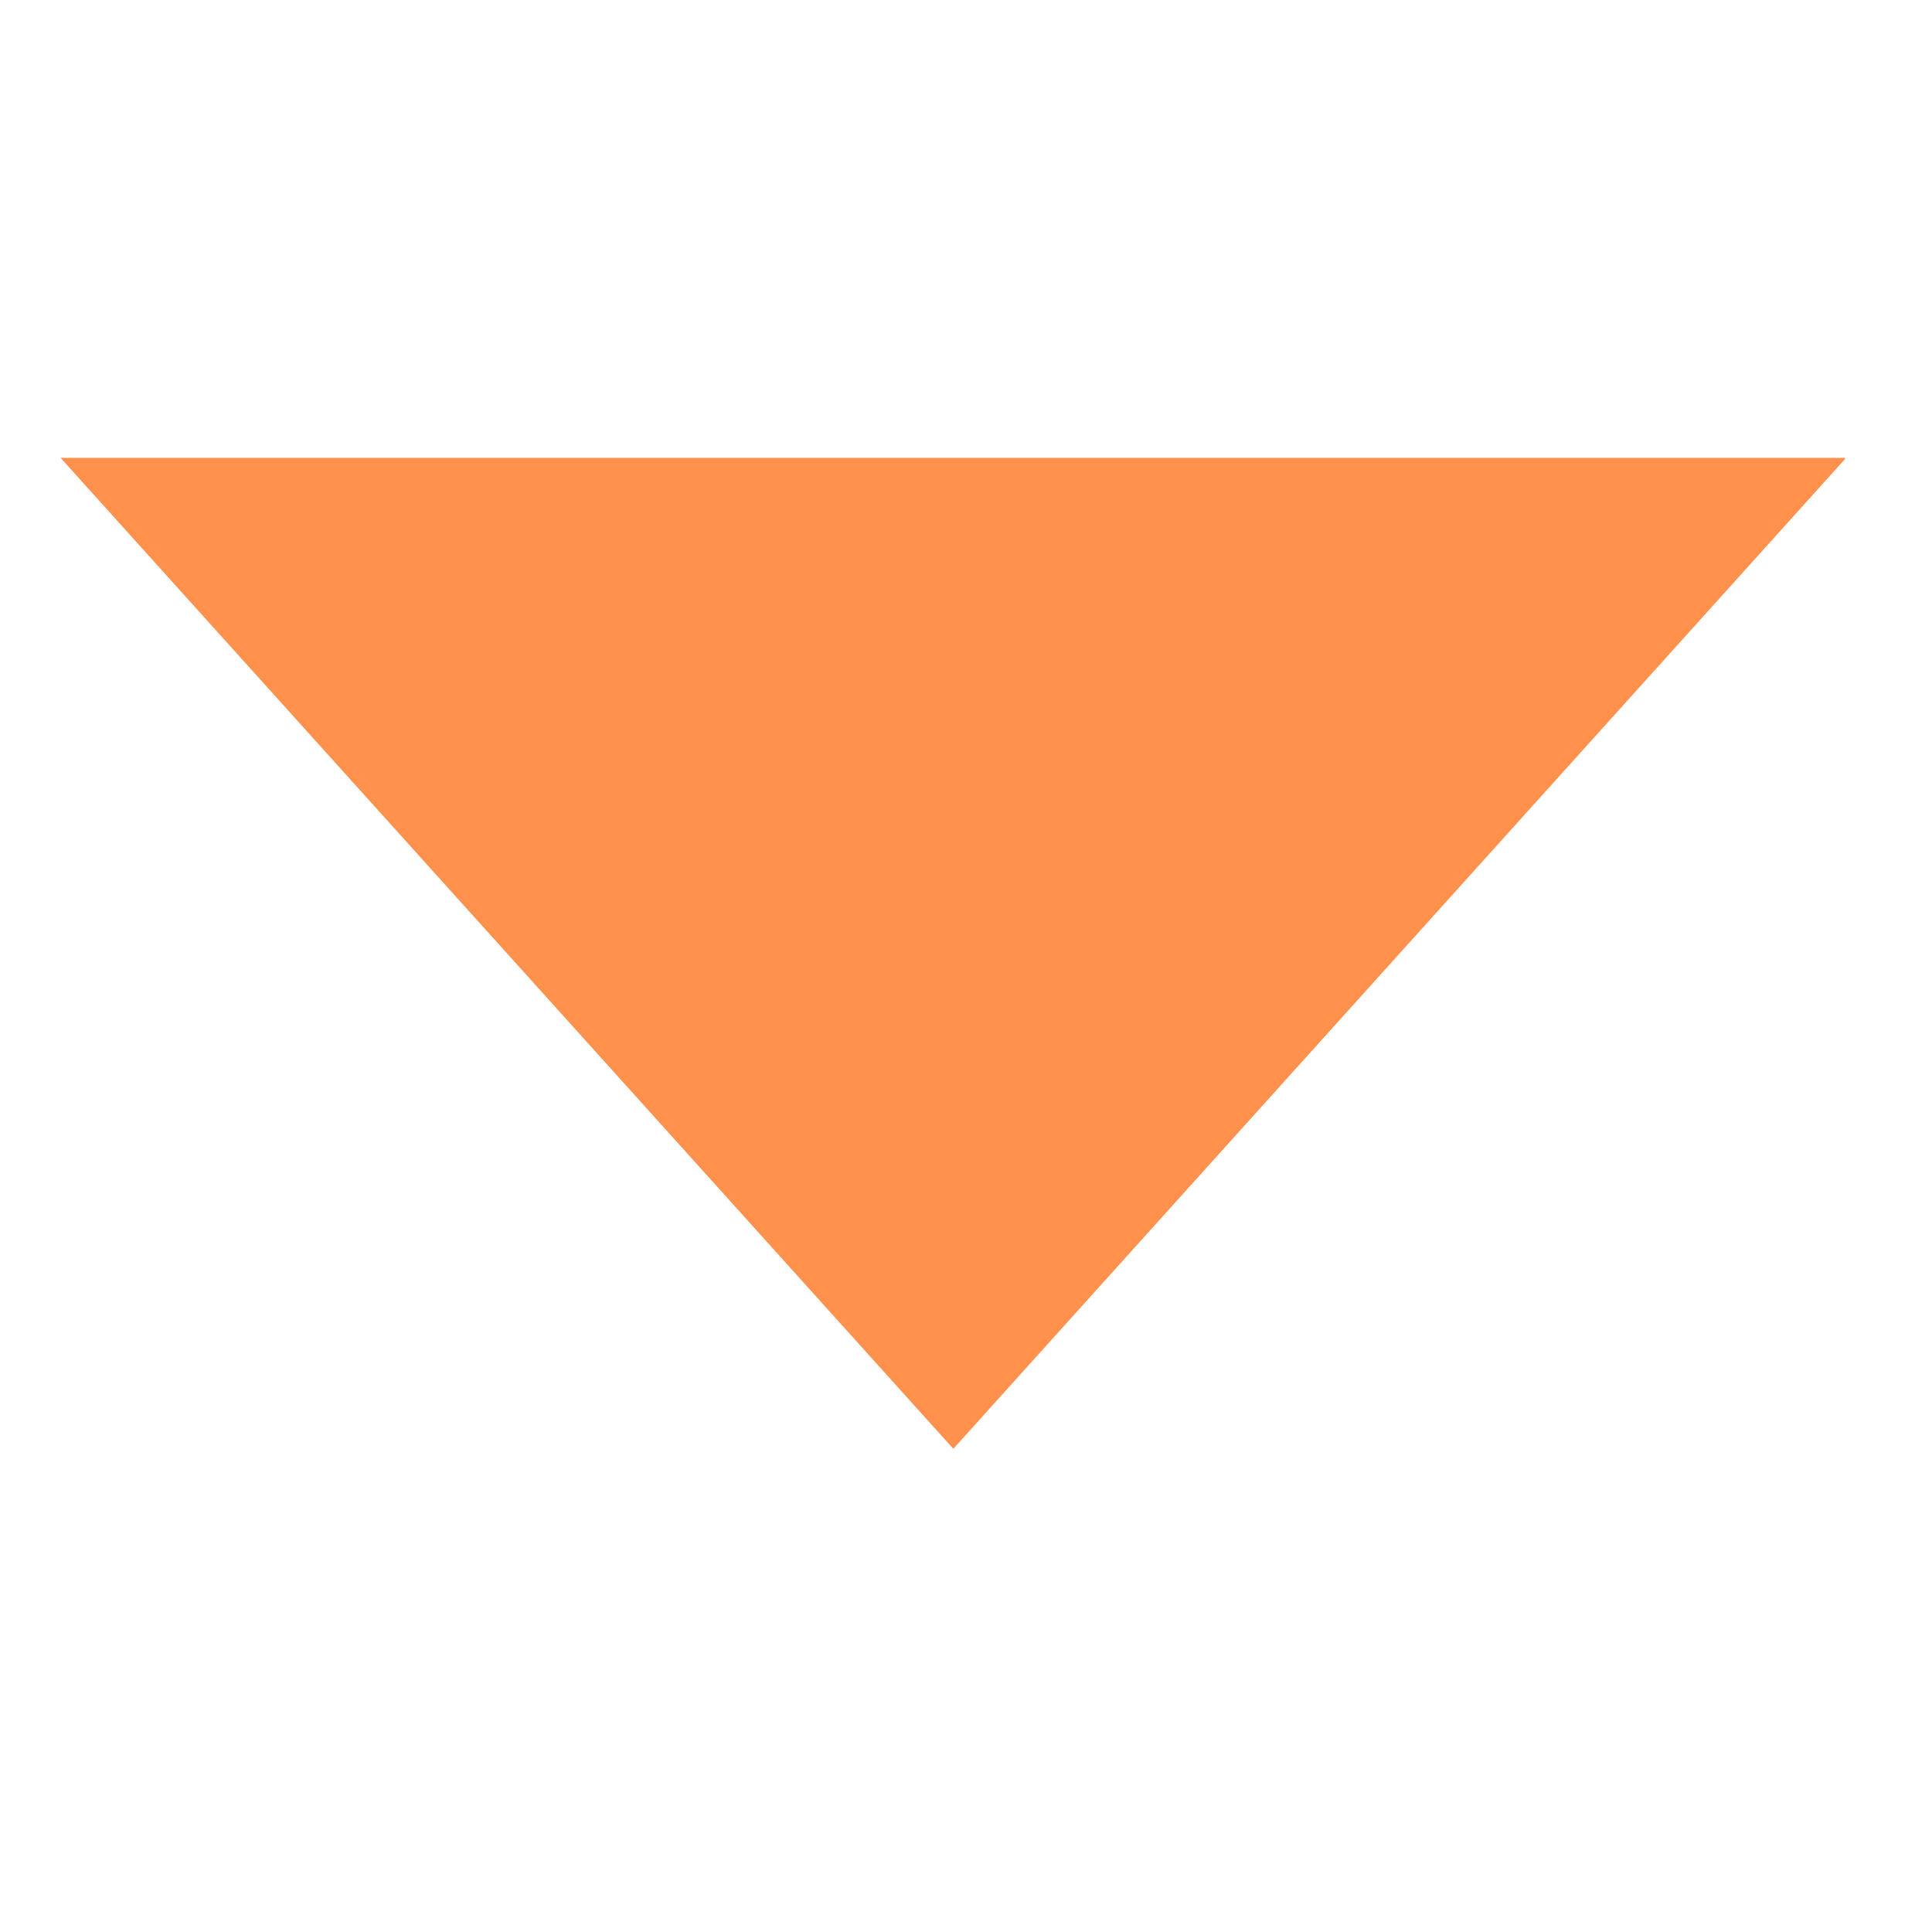 <?xml version="1.0" encoding="UTF-8"?> <svg xmlns="http://www.w3.org/2000/svg" xmlns:xlink="http://www.w3.org/1999/xlink" width="50" zoomAndPan="magnify" viewBox="0 0 37.5 37.5" height="50" preserveAspectRatio="xMidYMid meet" version="1.0"><defs><clipPath id="d91c3bf809"><path d="M 1.176 8.887 L 35.887 8.887 L 35.887 28.121 L 1.176 28.121 Z M 1.176 8.887 " clip-rule="nonzero"></path></clipPath><clipPath id="0f7aa7cc92"><path d="M 18.504 28.121 L 35.832 8.887 L 1.176 8.887 Z M 18.504 28.121 " clip-rule="nonzero"></path></clipPath></defs><g clip-path="url(#d91c3bf809)"><g clip-path="url(#0f7aa7cc92)"><path fill="#ff914d" d="M 1.176 8.887 L 35.812 8.887 L 35.812 28.121 L 1.176 28.121 Z M 1.176 8.887 " fill-opacity="1" fill-rule="nonzero"></path></g></g></svg> 